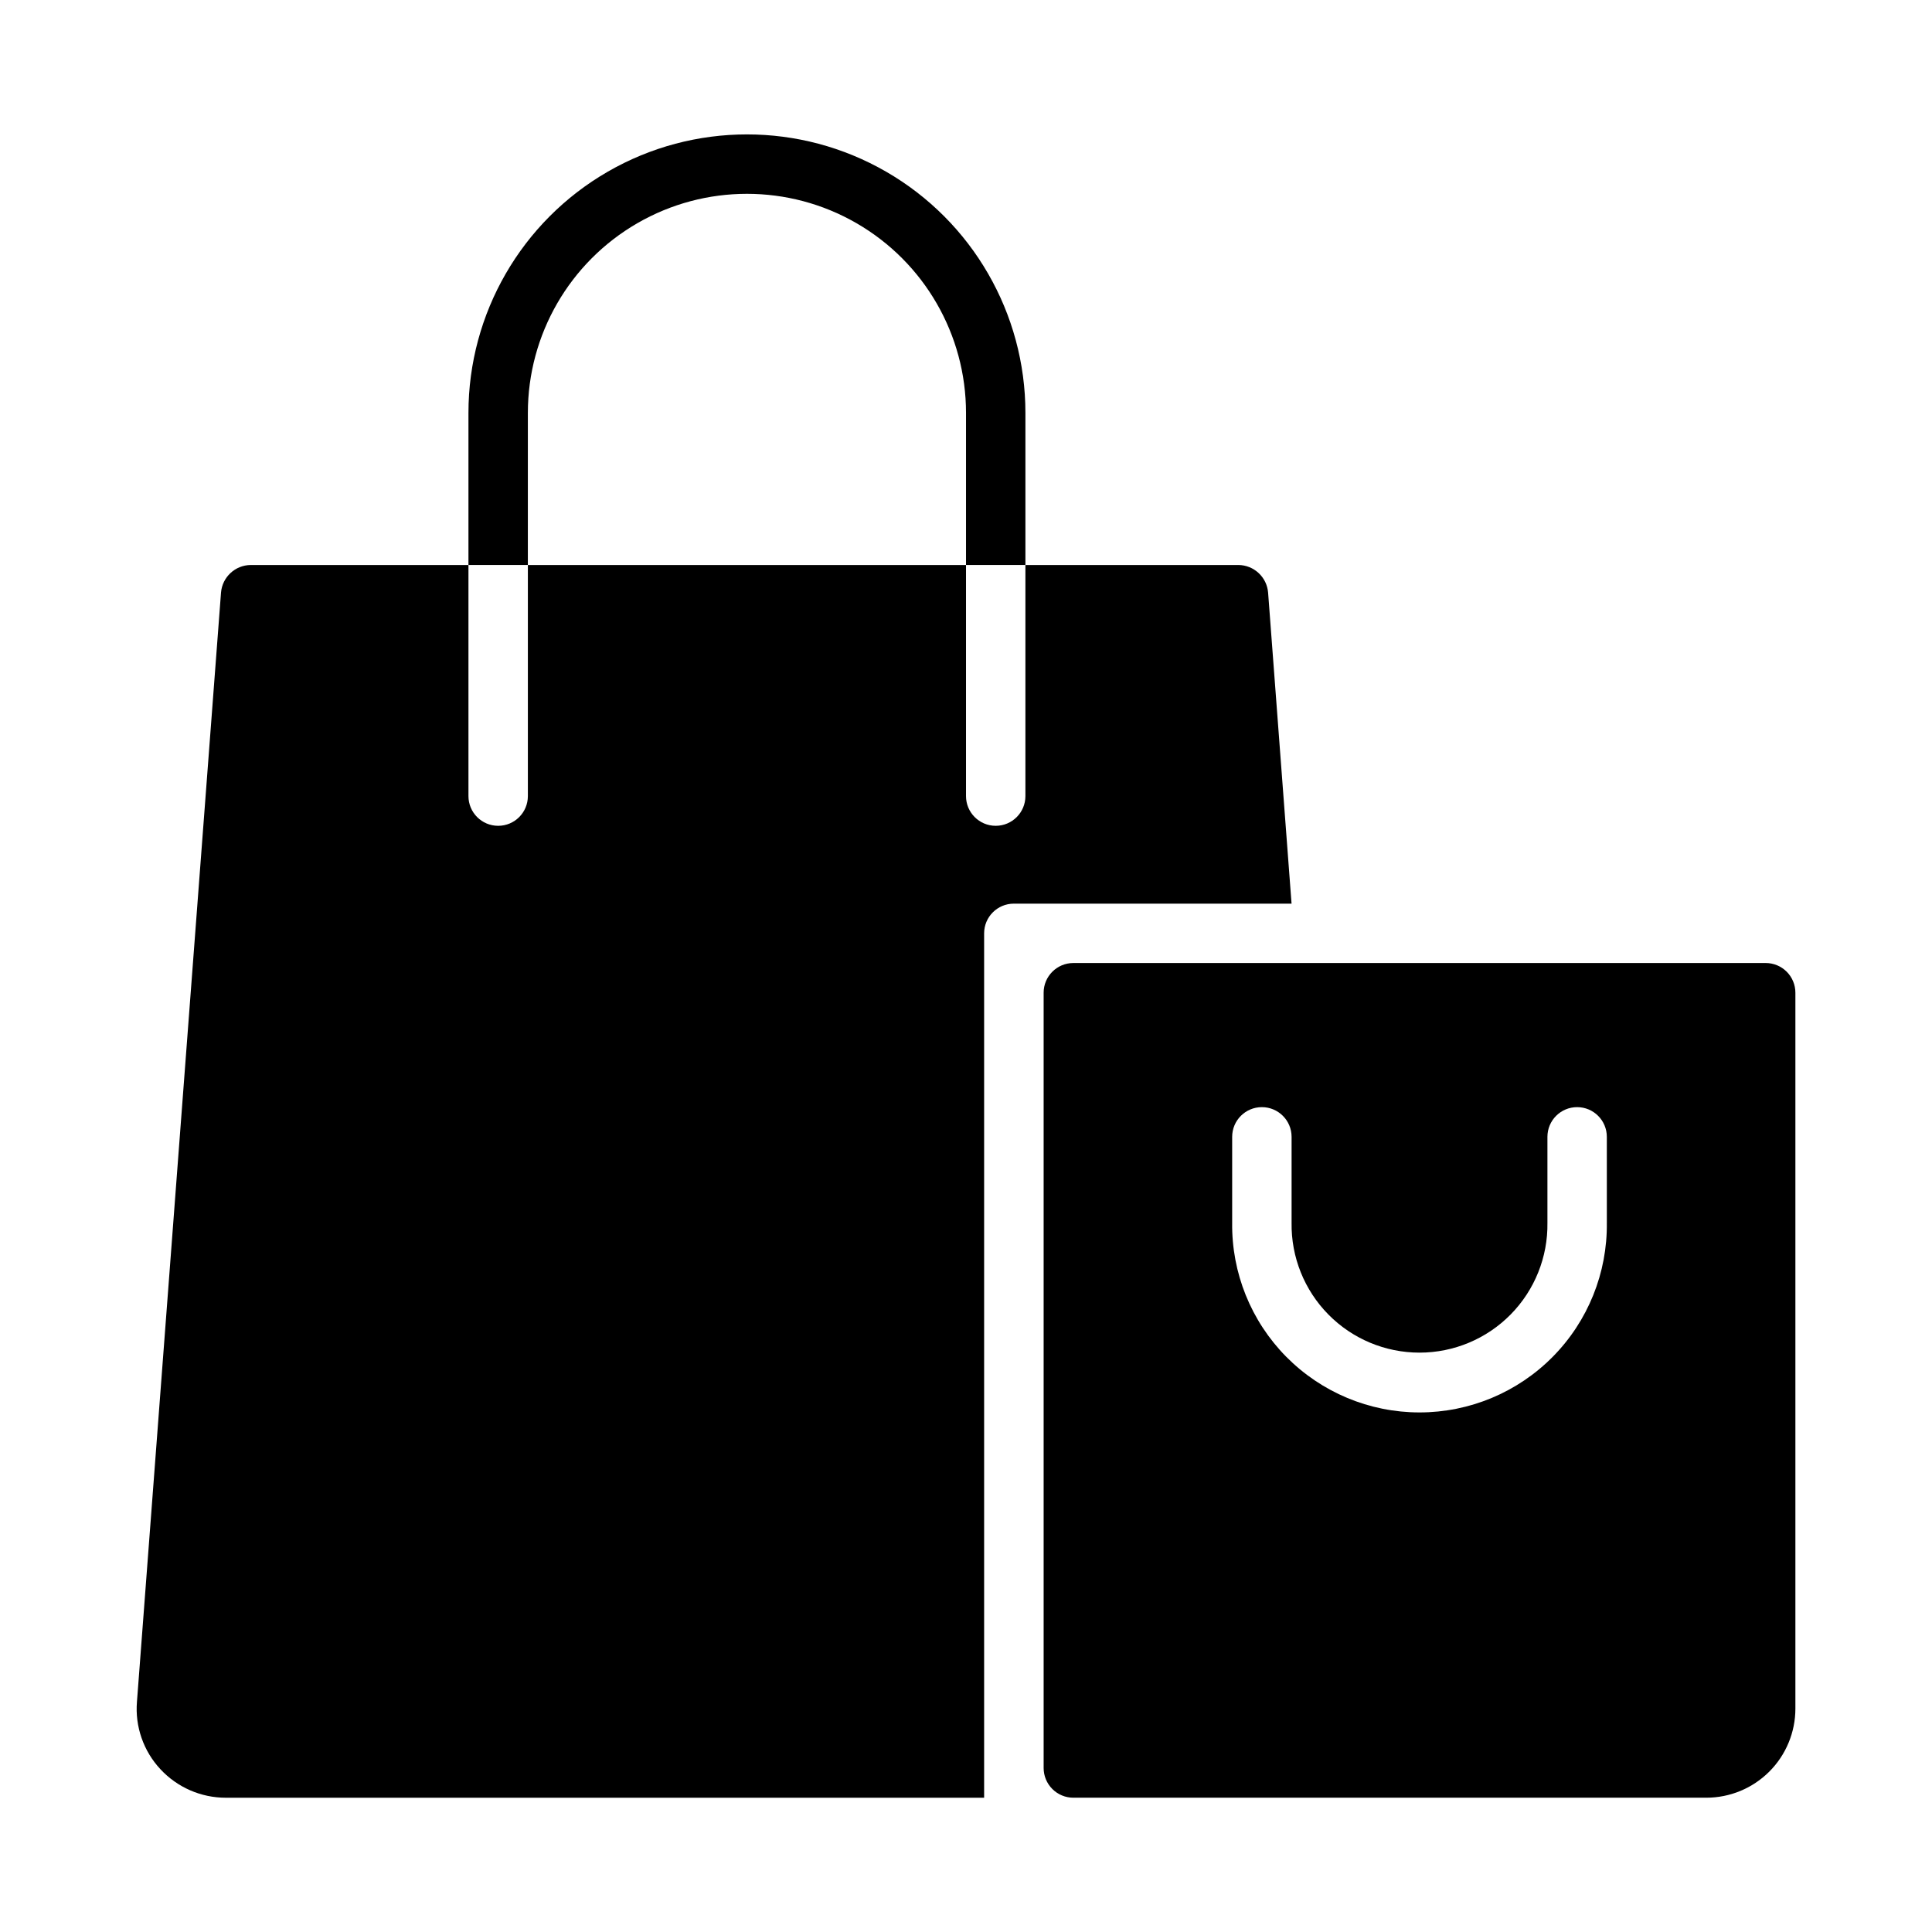 <?xml version="1.0" encoding="UTF-8"?>
<!-- Uploaded to: ICON Repo, www.svgrepo.com, Generator: ICON Repo Mixer Tools -->
<svg fill="#000000" width="800px" height="800px" version="1.1" viewBox="144 144 512 512" xmlns="http://www.w3.org/2000/svg">
 <g>
  <path d="m611.92 399.21h-183.47c-4.348 0-7.875 3.523-7.875 7.871v205.46c0 2.09 0.832 4.09 2.309 5.566 1.477 1.477 3.477 2.305 5.566 2.305h167.73c6.266 0 12.273-2.488 16.699-6.914 4.43-4.43 6.918-10.438 6.918-16.699v-189.72c0-2.086-0.828-4.09-2.305-5.566-1.477-1.477-3.481-2.305-5.566-2.305zm-42.09 68.824h-0.004c0.168 13.277-4.988 26.066-14.316 35.512s-22.051 14.762-35.328 14.762c-13.273 0-25.996-5.316-35.328-14.762-9.328-9.445-14.484-22.234-14.316-35.512v-22.758c0-4.348 3.523-7.871 7.871-7.871s7.875 3.523 7.875 7.871v22.766c-0.141 9.082 3.371 17.84 9.742 24.309 6.375 6.473 15.074 10.113 24.156 10.113 9.082 0 17.785-3.641 24.156-10.113 6.375-6.469 9.883-15.227 9.746-24.309v-22.766c0-4.348 3.523-7.871 7.871-7.871 4.348 0 7.871 3.523 7.871 7.871z"/>
  <path d="m480.06 301.05c-0.332-4.109-3.75-7.289-7.875-7.32h-56.441v61.246-0.004c0 4.348-3.523 7.875-7.871 7.875s-7.871-3.527-7.871-7.875v-61.242h-116.11v61.246-0.004c0 4.348-3.523 7.875-7.871 7.875s-7.875-3.527-7.875-7.875v-61.242h-57.699c-4.125 0.031-7.543 3.211-7.875 7.32l-22.277 293.94c-0.535 6.566 1.723 13.055 6.219 17.871 4.473 4.816 10.746 7.555 17.32 7.555h200.97v-229.07c0-4.348 3.523-7.871 7.871-7.871h73.602z"/>
  <path d="m283.89 253.42c0-20.742 11.066-39.906 29.027-50.277 17.961-10.371 40.094-10.371 58.055 0 17.965 10.371 29.031 29.535 29.031 50.277v40.305h15.742v-40.305c0-26.367-14.066-50.73-36.898-63.914-22.836-13.184-50.969-13.184-73.801 0-22.836 13.184-36.902 37.547-36.902 63.914v40.305h15.742z"/>
 </g>
</svg>